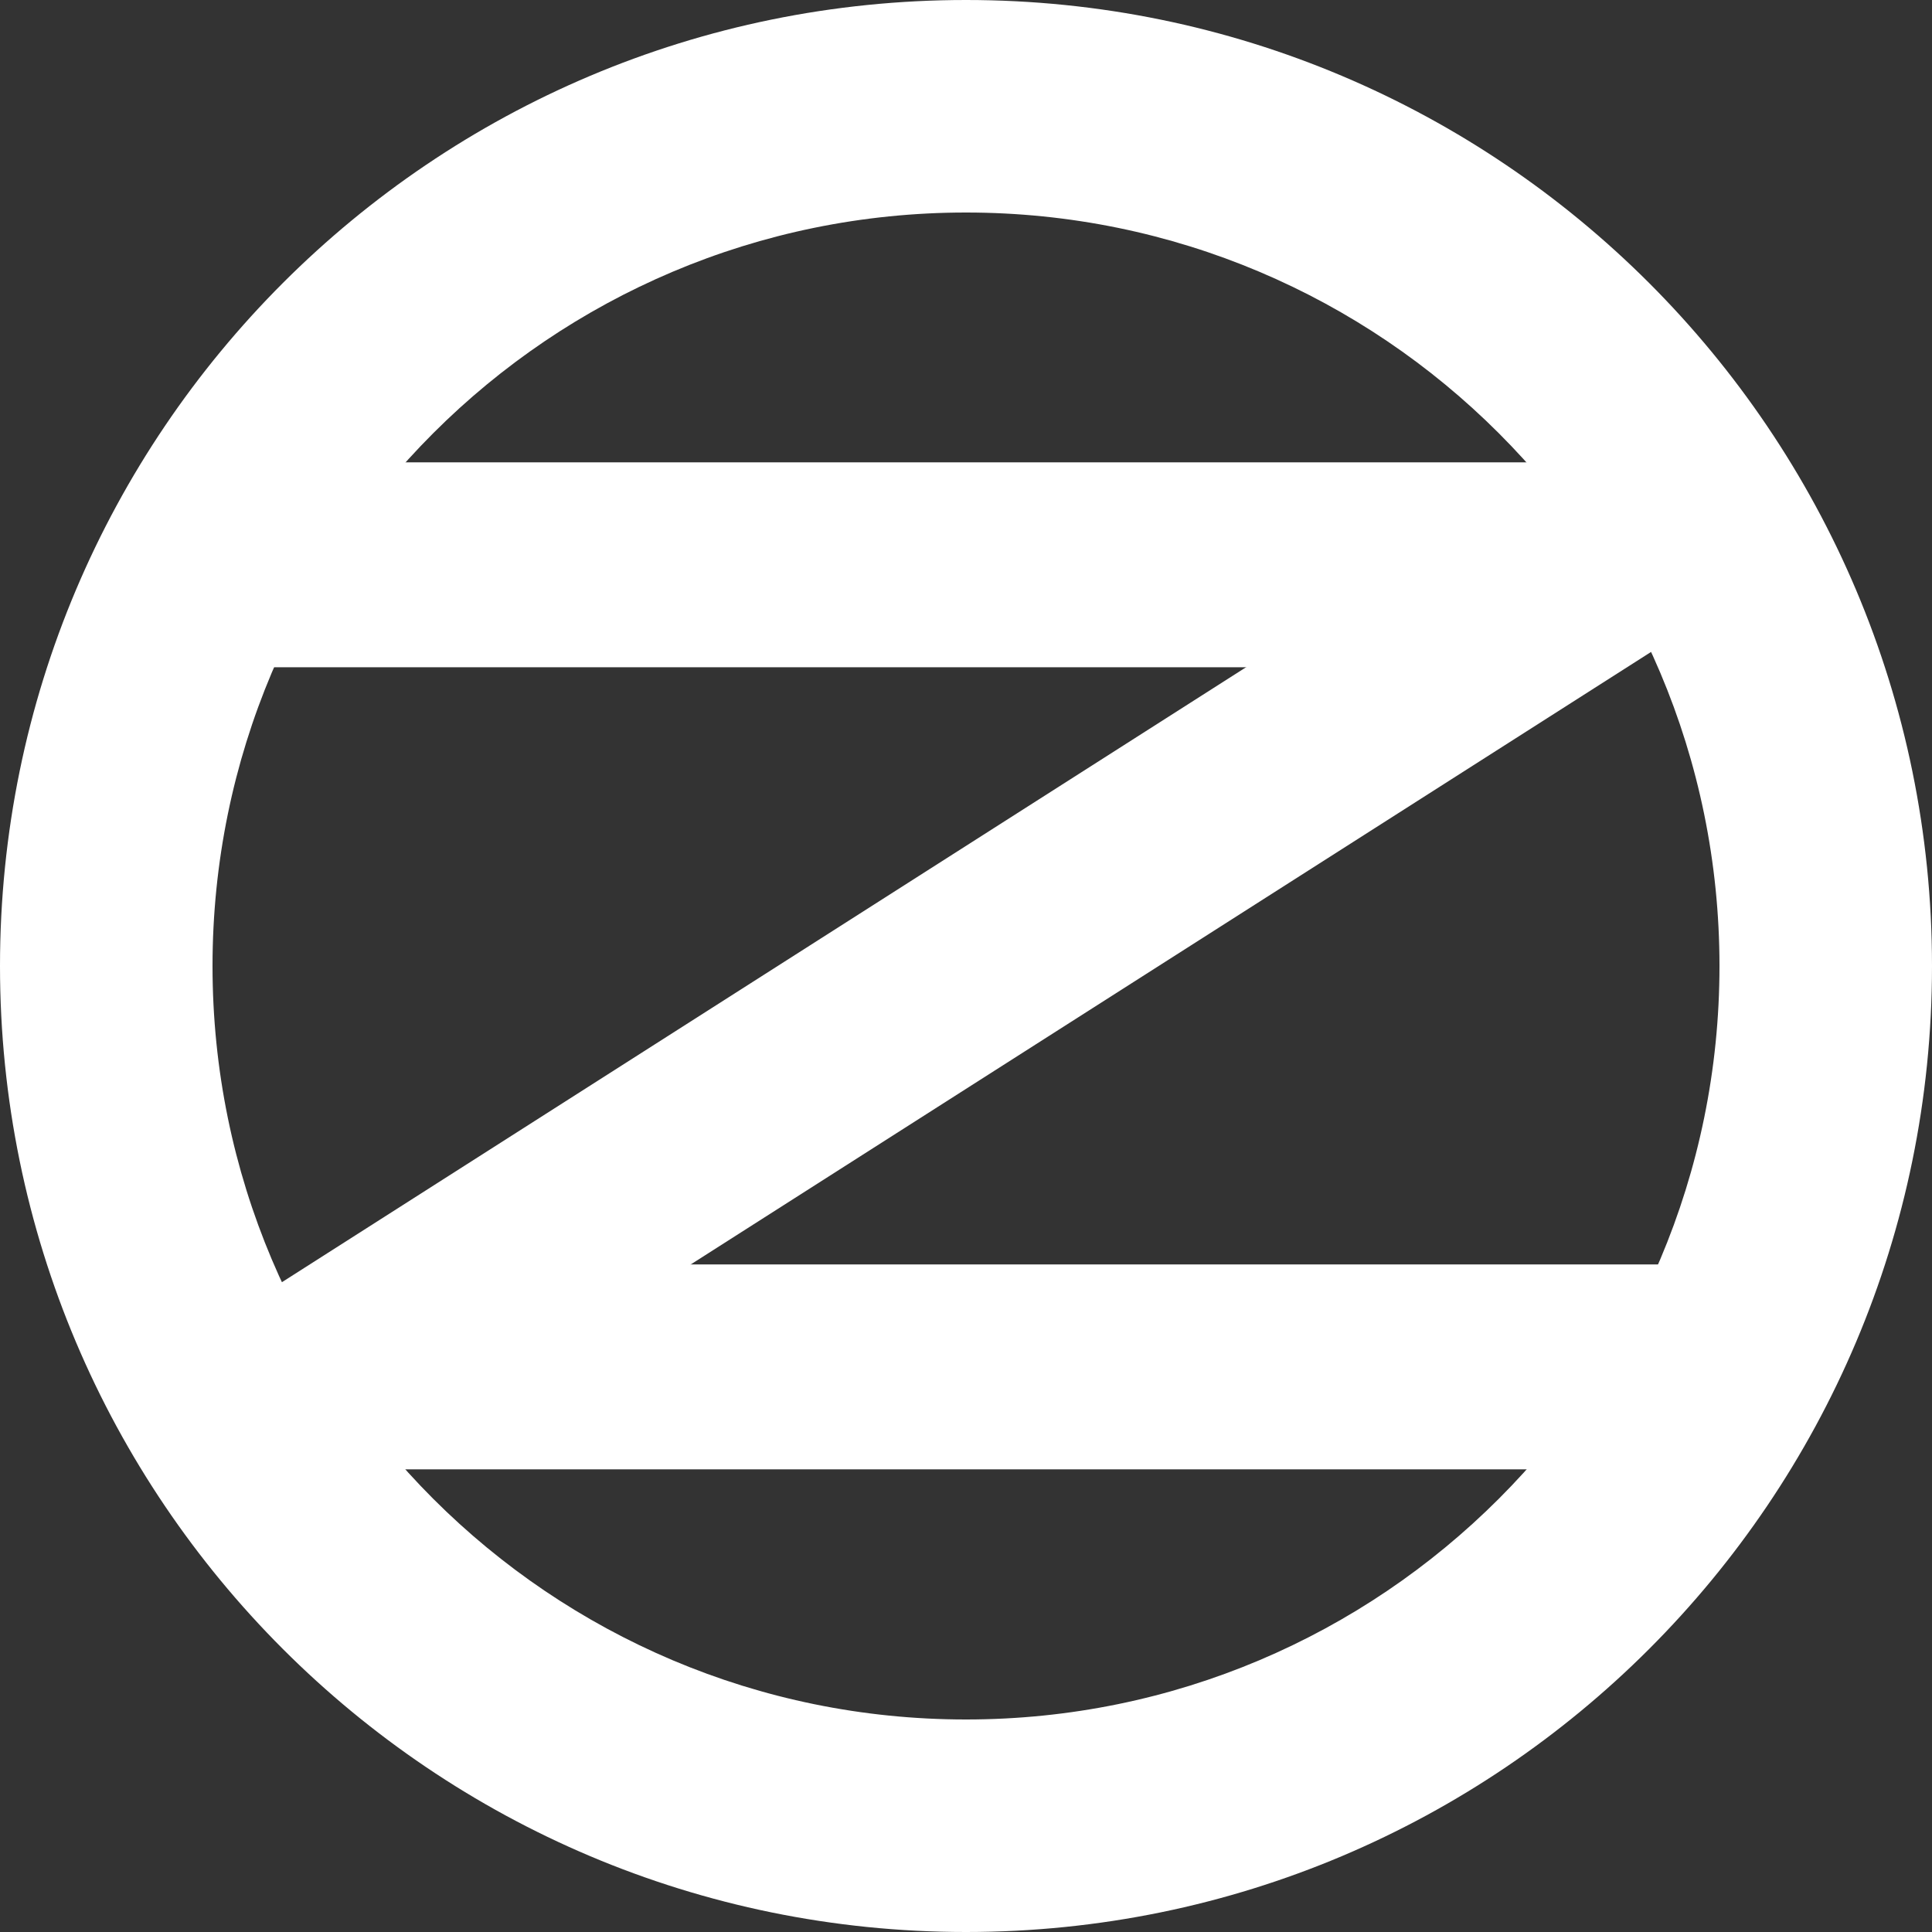 <svg xmlns="http://www.w3.org/2000/svg" fill="none" viewBox="0 0 100 100" height="100" width="100">
<rect x="0" y="0" width="100" height="100" fill="#333333" stroke="none"/>
<path fill="url(#paint0_linear_109_406)" d="M100 50C100 77.614 77.614 100 50 100C22.386 100 0 77.614 0 50C0 22.386 22.386 0 50 0C77.614 0 100 22.386 100 50ZM11 50C11 71.539 28.461 89 50 89C71.539 89 89 71.539 89 50C89 28.461 71.539 11 50 11C28.461 11 11 28.461 11 50Z"></path>
<path fill="url(#paint1_linear_109_406)" d="M83.011 22.727L88.714 31.668L14.793 78.815L9.091 69.875L83.011 22.727Z"></path>
<path fill="url(#paint2_linear_109_406)" d="M13.062 34.537V23.931H81.244V34.537H13.062Z"></path>
<path fill="url(#paint3_linear_109_406)" d="M19.123 76.053V65.447H88.82V76.053H19.123Z"></path>
<defs>
<linearGradient gradientUnits="userSpaceOnUse" y2="75" x2="9.091" y1="21.97" x1="89.394" id="paint0_linear_109_406">
<stop stop-color="white"></stop>
<stop stop-color="white" offset="1"></stop>
</linearGradient>
<linearGradient gradientUnits="userSpaceOnUse" y2="75" x2="9.091" y1="21.97" x1="89.394" id="paint1_linear_109_406">
<stop stop-color="white"></stop>
<stop stop-color="white" offset="1"></stop>
</linearGradient>
<linearGradient gradientUnits="userSpaceOnUse" y2="75" x2="9.091" y1="21.97" x1="89.394" id="paint2_linear_109_406">
<stop stop-color="white"></stop>
<stop stop-color="white" offset="1"></stop>
</linearGradient>
<linearGradient gradientUnits="userSpaceOnUse" y2="75" x2="9.091" y1="21.97" x1="89.394" id="paint3_linear_109_406">
<stop stop-color="white"></stop>
<stop stop-color="white" offset="1"></stop>
</linearGradient>
</defs>
</svg>
